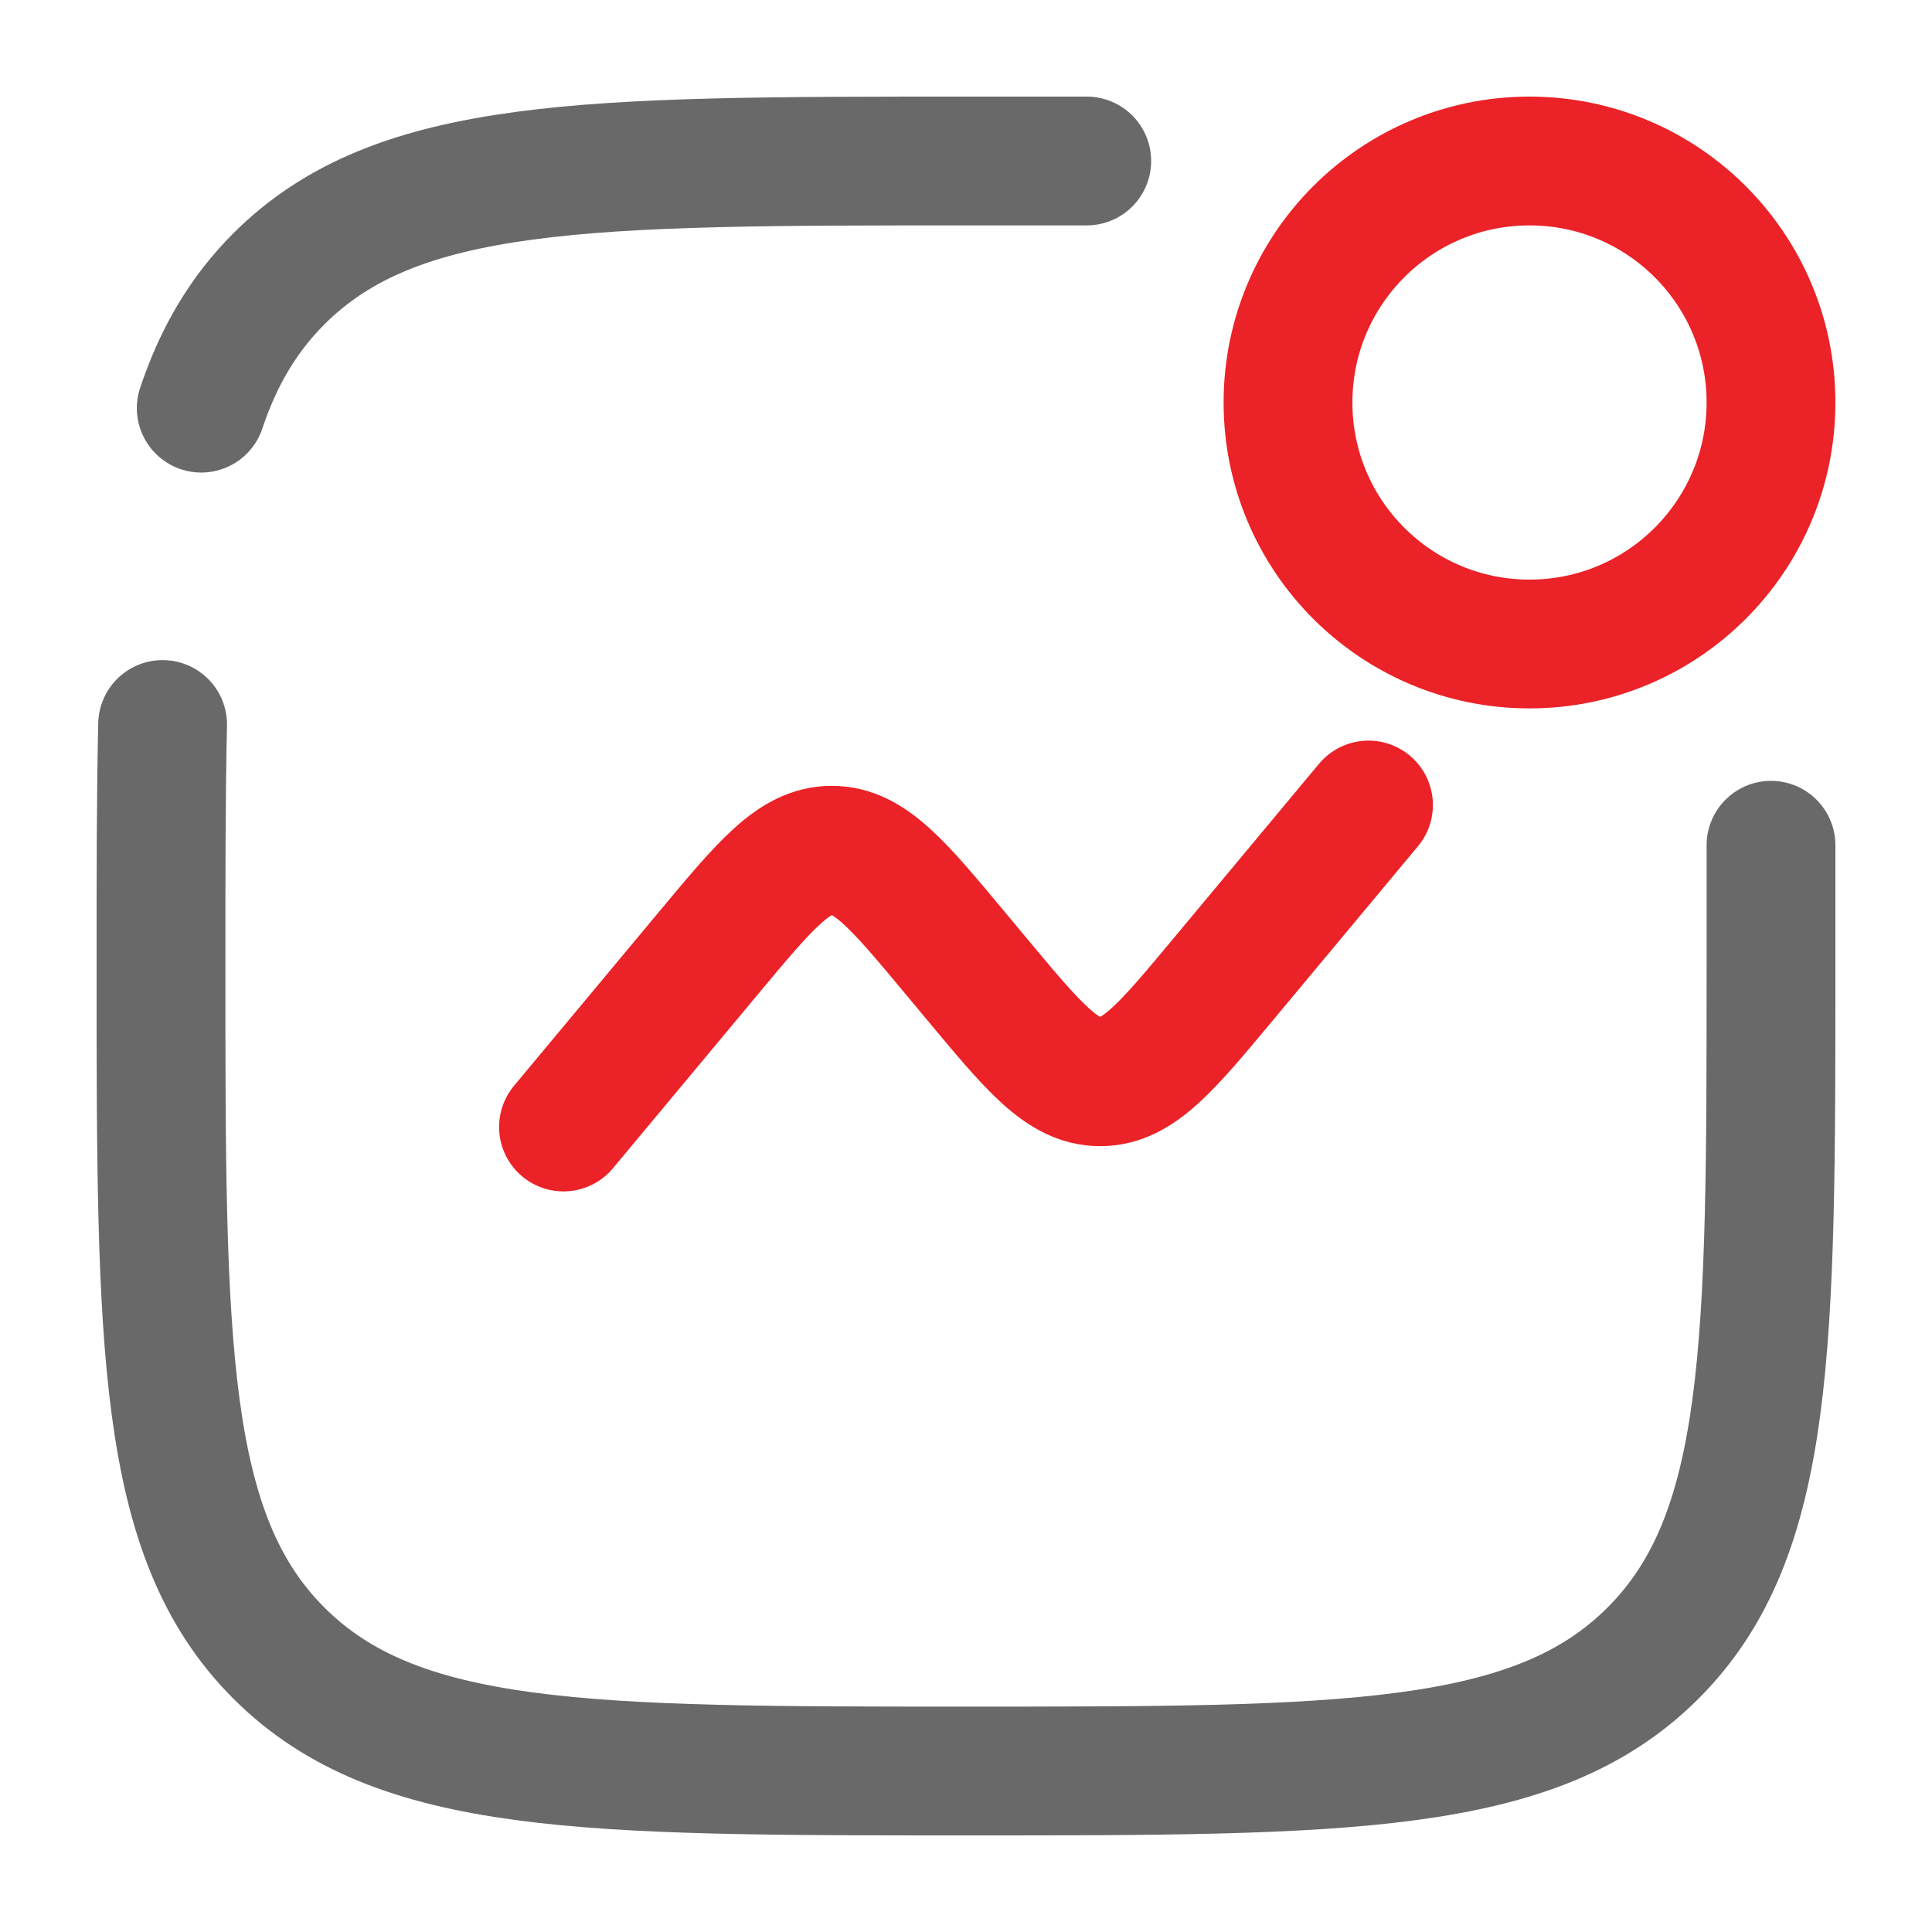 <svg width="60" height="60" viewBox="0 0 60 60" fill="none" xmlns="http://www.w3.org/2000/svg">
<path d="M55 26.25V30C55 41.785 55 47.678 51.337 51.337C47.68 55 41.785 55 30 55C18.215 55 12.322 55 8.66 51.337C5 47.68 5 41.785 5 30C5 27.18 5 24.695 5.05 22.5M33.75 5H30C18.215 5 12.322 5 8.66 8.66C7.56 9.762 6.787 11.068 6.25 12.675" stroke="#696969" stroke-width="4" stroke-linecap="round"/>
<path d="M17.5 35L21.992 29.61C23.773 27.473 24.663 26.405 25.832 26.405C27.005 26.405 27.895 27.473 29.675 29.61L30.325 30.39C32.105 32.528 32.995 33.595 34.167 33.595C35.34 33.595 36.227 32.528 38.008 30.39L42.5 25" stroke="#EB2227" stroke-width="4" stroke-linecap="round"/>
<path d="M47.5 20C51.642 20 55 16.642 55 12.5C55 8.358 51.642 5 47.5 5C43.358 5 40 8.358 40 12.5C40 16.642 43.358 20 47.5 20Z" stroke="#EB2227" stroke-width="4"/>
</svg>
